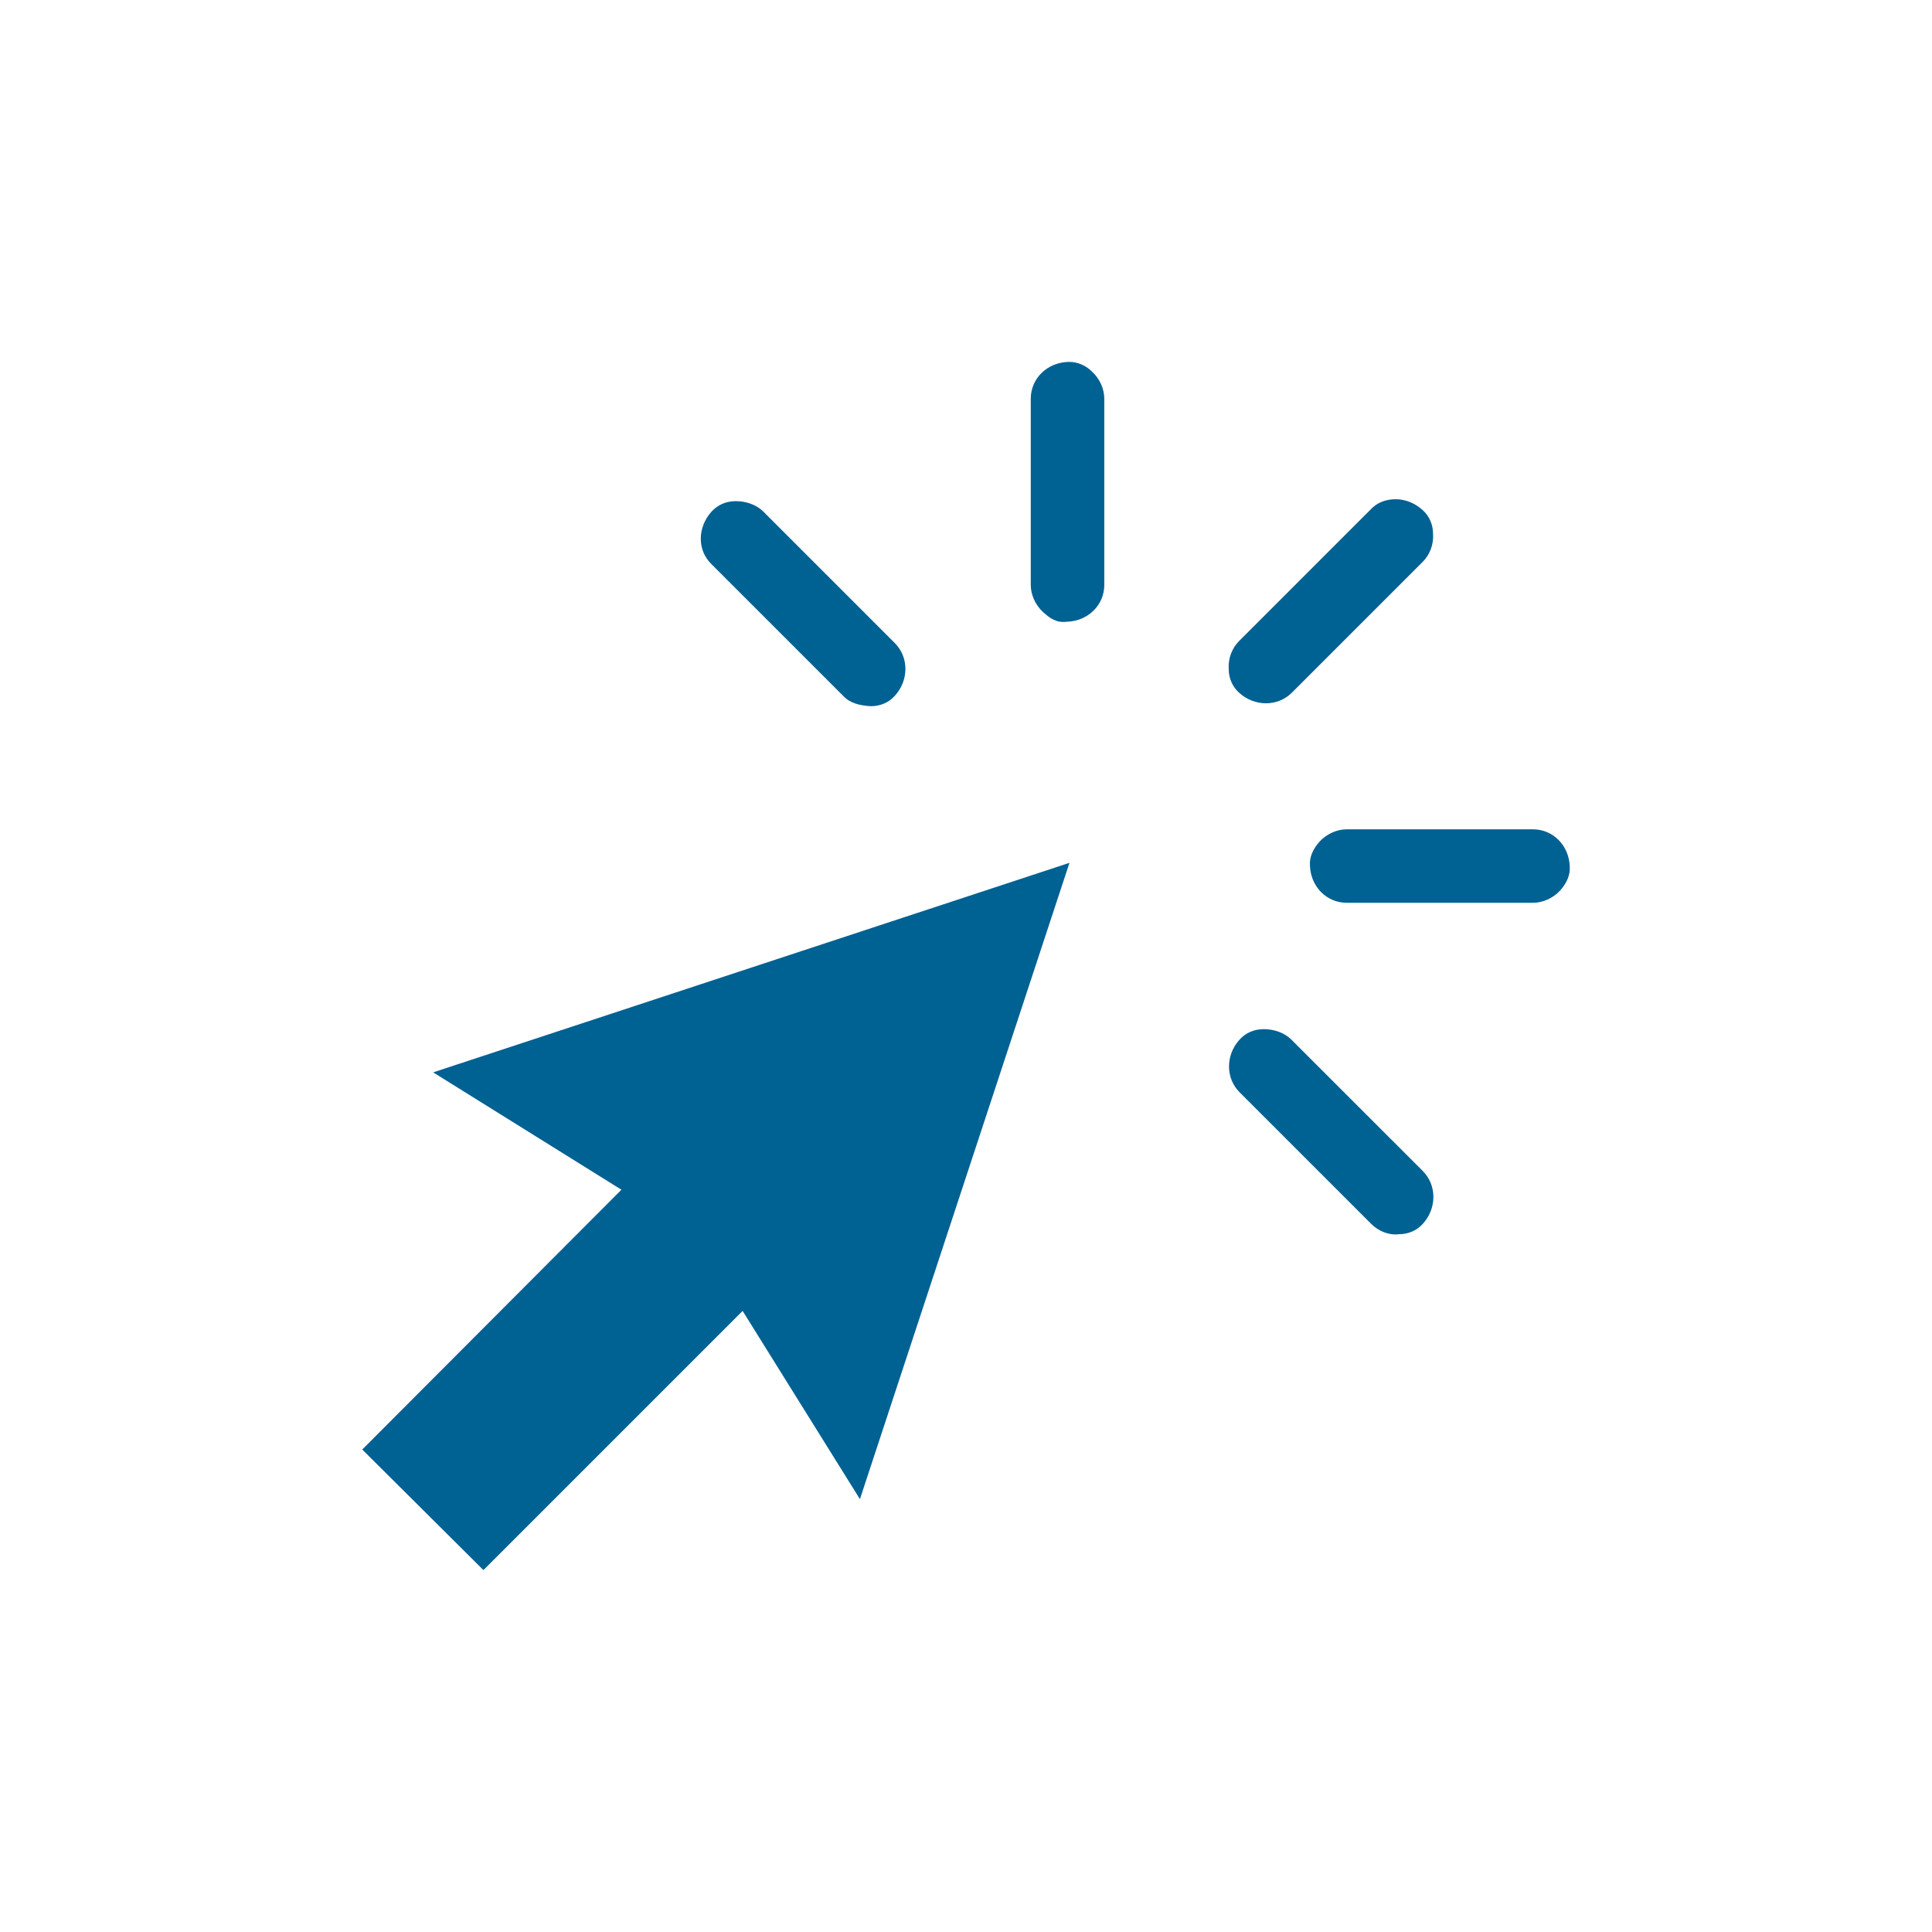 <svg width="40" height="40" viewBox="0 0 40 40" fill="none" xmlns="http://www.w3.org/2000/svg">
<g clip-path="url(#clip0_249_1495)">
<path d="M10.009 32.507L7.5 30.011L12.866 24.632L8.968 22.202L22.142 17.864L17.804 31.038L15.375 27.141L10.009 32.507Z" fill="#006193"/>
<path d="M26.734 21.522C26.6 21.388 26.387 21.308 26.173 21.308H26.16C25.96 21.308 25.786 21.388 25.666 21.522C25.372 21.842 25.372 22.323 25.666 22.616L28.389 25.339C28.536 25.486 28.749 25.579 28.963 25.553C29.163 25.553 29.337 25.473 29.457 25.339C29.75 25.019 29.75 24.538 29.457 24.244L26.734 21.522Z" fill="#006193"/>
<path d="M26.734 14.354L29.457 11.631C29.604 11.484 29.684 11.271 29.67 11.057C29.67 10.857 29.59 10.683 29.457 10.563C29.297 10.416 29.096 10.336 28.896 10.336C28.696 10.336 28.509 10.403 28.376 10.55L25.653 13.273C25.506 13.42 25.426 13.633 25.439 13.847C25.439 14.047 25.519 14.22 25.653 14.341C25.973 14.634 26.454 14.634 26.747 14.341L26.734 14.354Z" fill="#006193"/>
<path d="M22.142 7.493C22.142 7.493 22.129 7.493 22.116 7.493C21.675 7.507 21.341 7.84 21.341 8.254V12.112C21.341 12.312 21.435 12.525 21.595 12.672C21.742 12.806 21.875 12.899 22.089 12.872C22.529 12.859 22.863 12.525 22.863 12.112V8.254C22.863 8.054 22.77 7.84 22.609 7.694C22.476 7.56 22.302 7.493 22.142 7.493Z" fill="#006193"/>
<path d="M15.802 10.59C15.669 10.457 15.455 10.376 15.242 10.376H15.228C15.028 10.376 14.855 10.457 14.734 10.59C14.441 10.91 14.427 11.391 14.734 11.684L17.457 14.407C17.591 14.554 17.791 14.608 18.031 14.621C18.232 14.621 18.405 14.541 18.525 14.407C18.819 14.087 18.819 13.607 18.525 13.313L15.802 10.59Z" fill="#006193"/>
<path d="M31.739 17.17H27.882C27.682 17.17 27.468 17.264 27.321 17.424C27.188 17.57 27.108 17.744 27.121 17.917C27.134 18.358 27.468 18.691 27.882 18.691H31.739C31.939 18.691 32.153 18.598 32.3 18.438C32.433 18.291 32.513 18.117 32.5 17.944C32.487 17.504 32.153 17.17 31.739 17.17Z" fill="#006193"/>
</g>
<defs>
<clipPath id="clip0_249_1495">
<rect width="25" height="25.013" fill="white" transform="translate(7.5 7.493)"/>
</clipPath>
</defs>
</svg>

